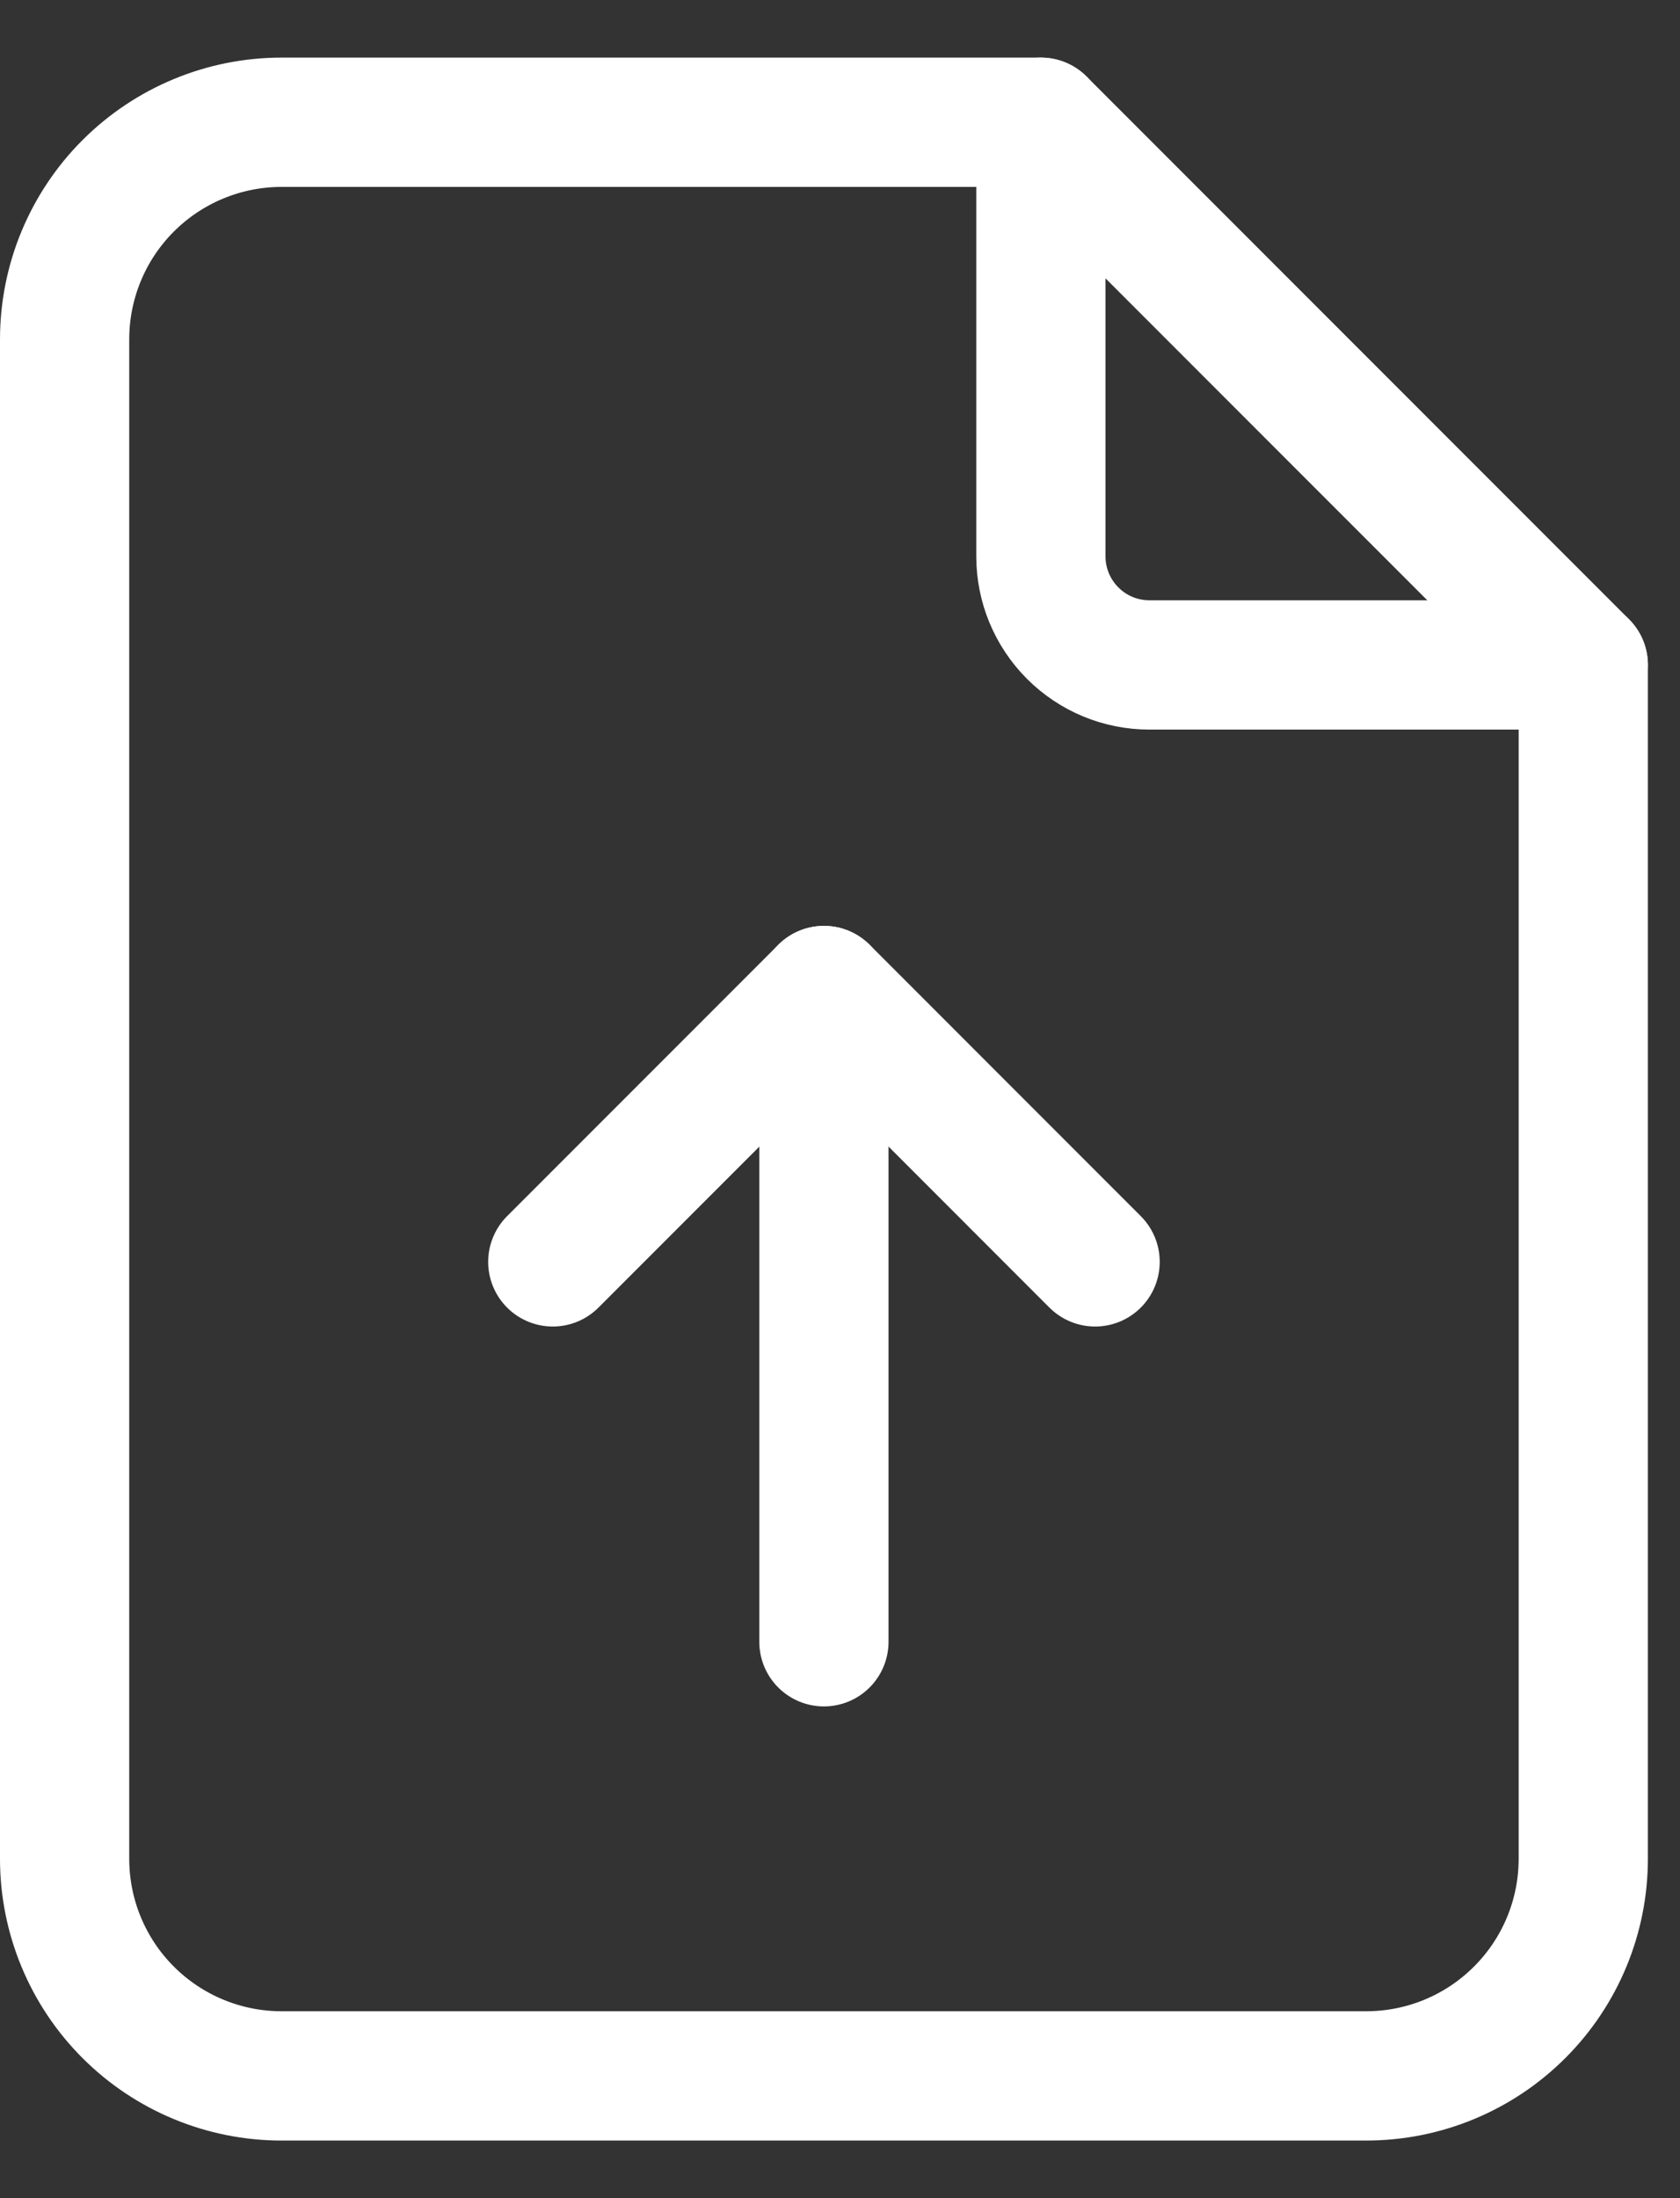 <svg width="26" height="34" viewBox="0 0 26 34" fill="none" xmlns="http://www.w3.org/2000/svg">
<rect x="0" y="0" width="26" height="34" fill="#333333" stroke="none"/>
<path d="M16.109 1.891V8.606C16.109 9.051 16.286 9.478 16.601 9.793C16.915 10.108 17.342 10.285 17.788 10.285H24.503" stroke="white" stroke-width="2" stroke-linecap="round" stroke-linejoin="round"/>
<path d="M21.145 32.109H4.357C3.467 32.109 2.613 31.755 1.983 31.125C1.354 30.496 1 29.642 1 28.751V5.249C1 4.358 1.354 3.504 1.983 2.875C2.613 2.245 3.467 1.891 4.357 1.891H16.109L24.503 10.285V28.751C24.503 29.642 24.149 30.496 23.519 31.125C22.89 31.755 22.035 32.109 21.145 32.109Z" stroke="white" stroke-width="2" stroke-linecap="round" stroke-linejoin="round"/>
<path d="M12.751 15.321V25.394" stroke="white" stroke-width="2" stroke-linecap="round" stroke-linejoin="round"/>
<path d="M8.555 19.518L12.752 15.321L16.948 19.518" stroke="white" stroke-width="2" stroke-linecap="round" stroke-linejoin="round"/>
</svg>
